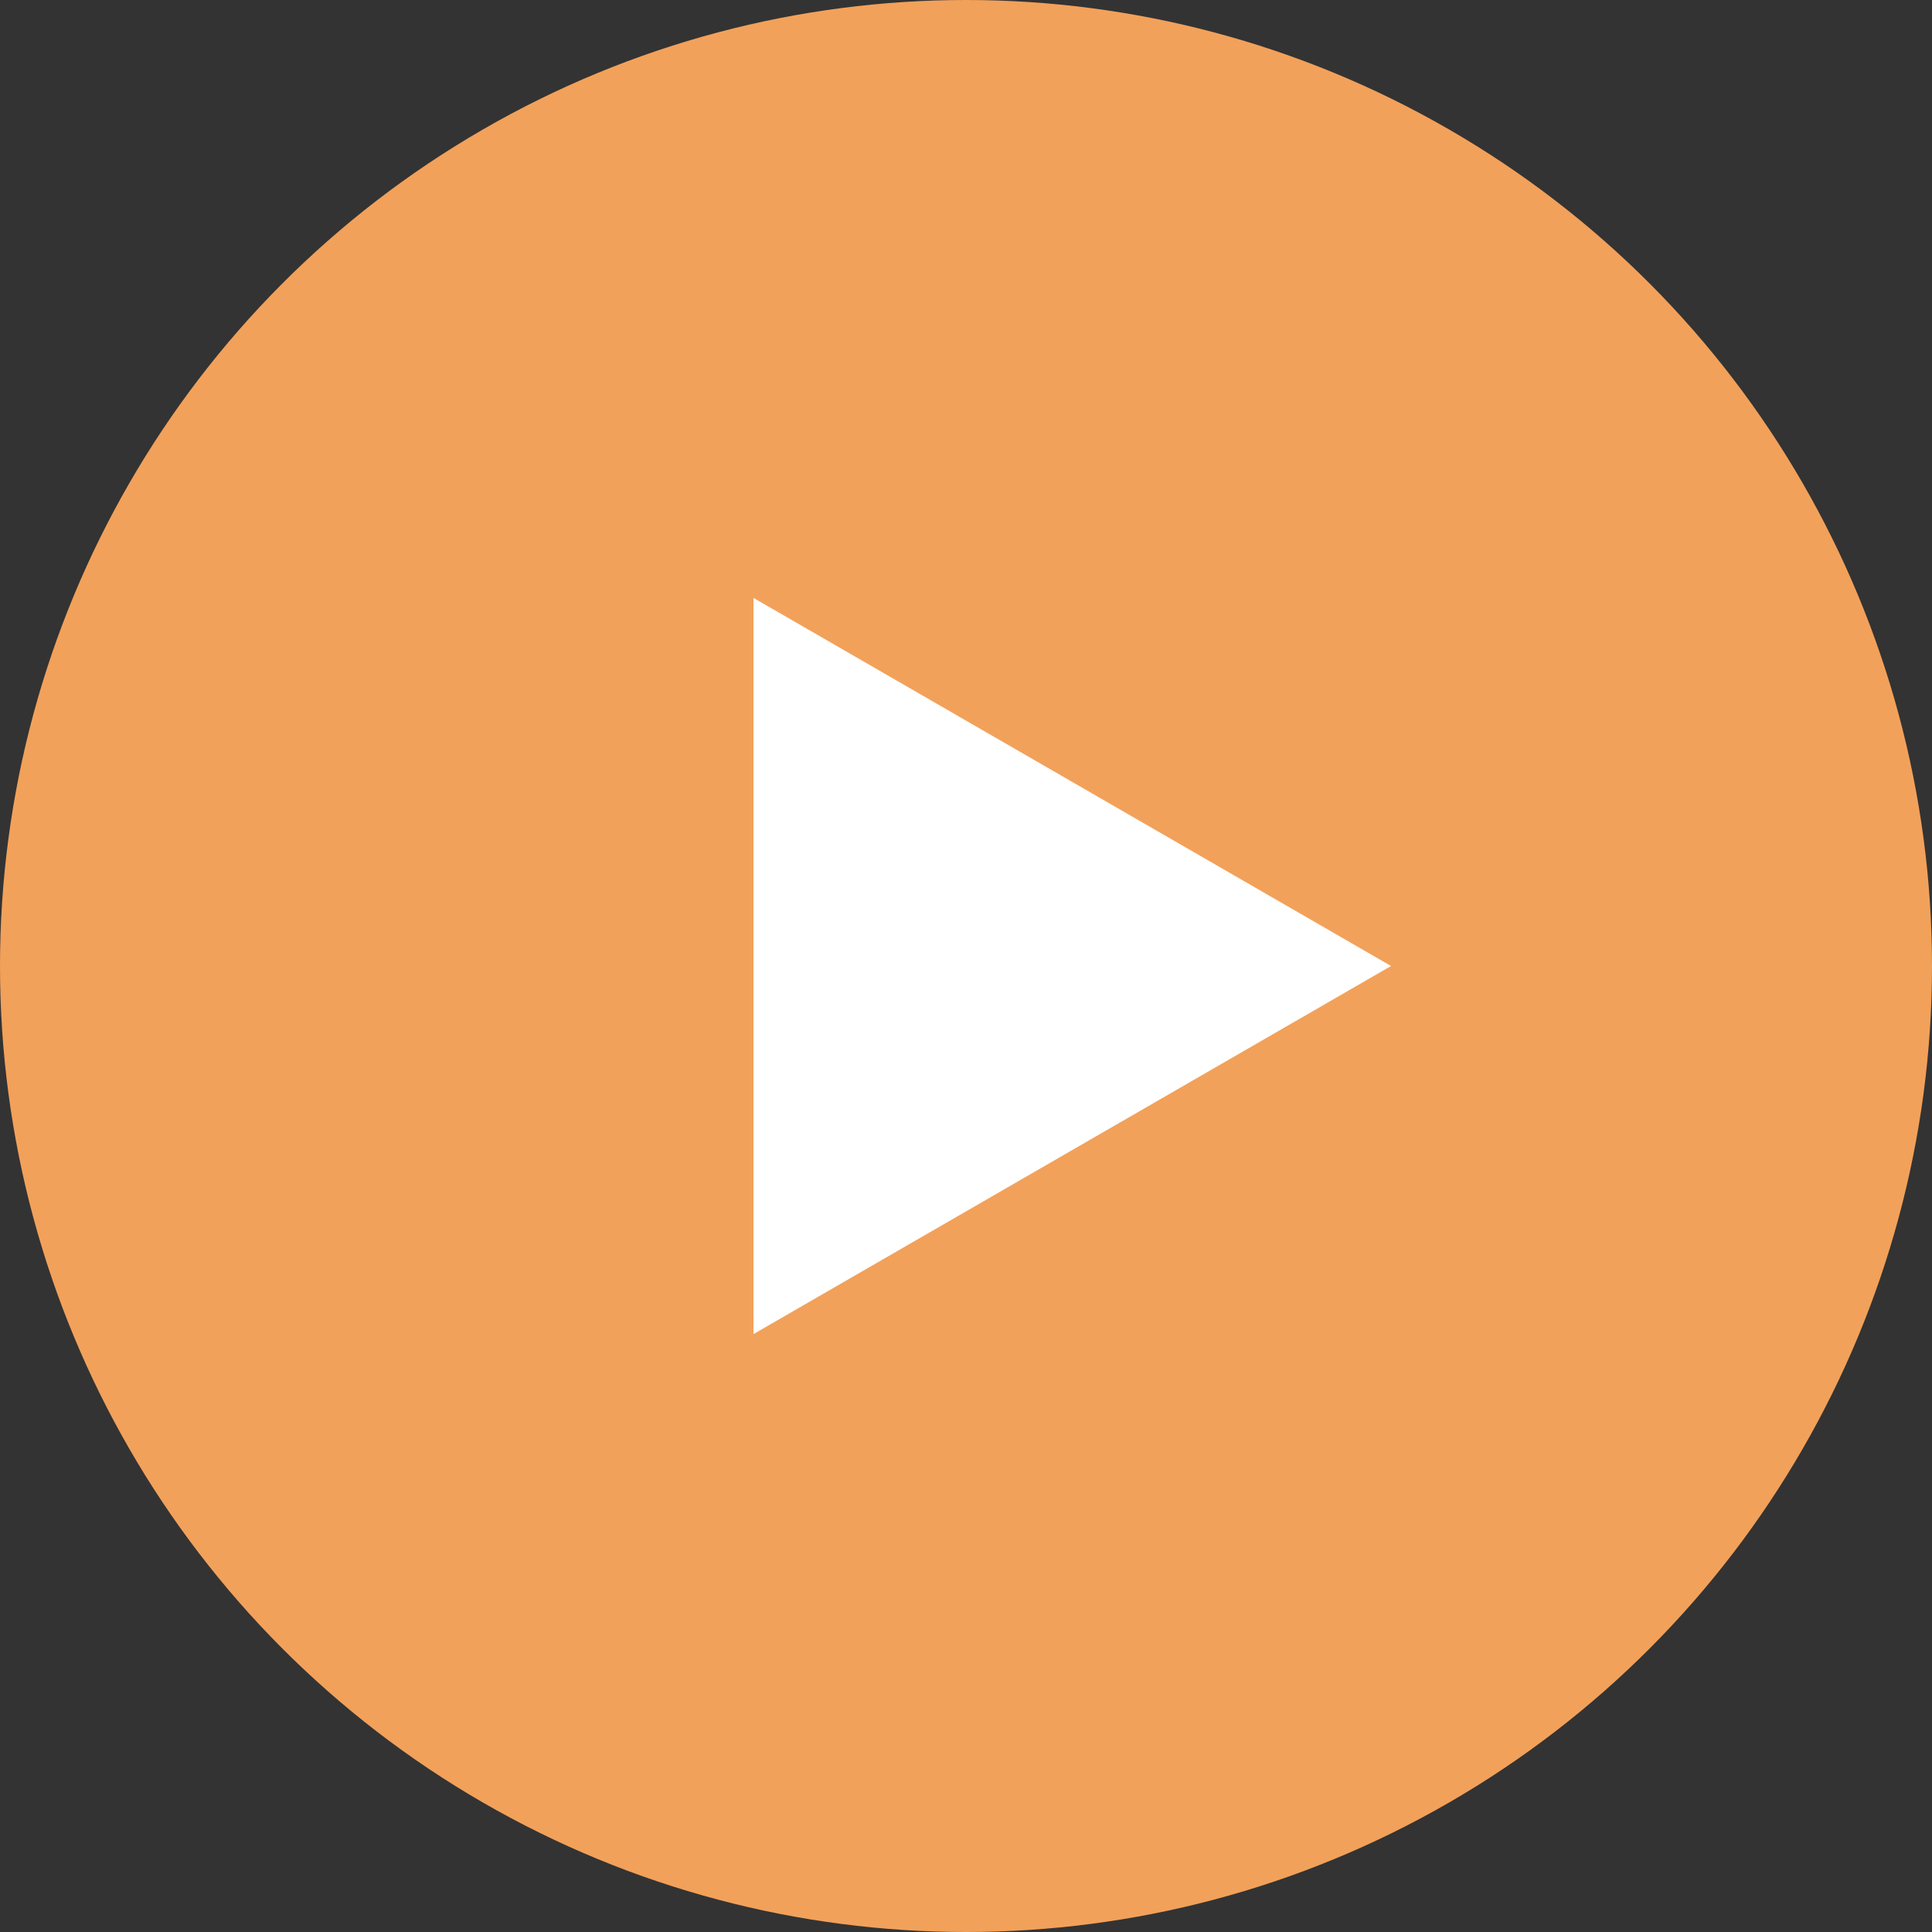 <svg width="25" height="25" viewBox="0 0 25 25" fill="none" xmlns="http://www.w3.org/2000/svg">
<rect x="0" y="0" width="25" height="25" fill="#333333" stroke="none"/>
<circle cx="12.5" cy="12.5" r="12.5" fill="#F2A15A"/>
<path d="M18 12.5L9.75 17.263L9.75 7.737L18 12.5Z" fill="white"/>
</svg>
